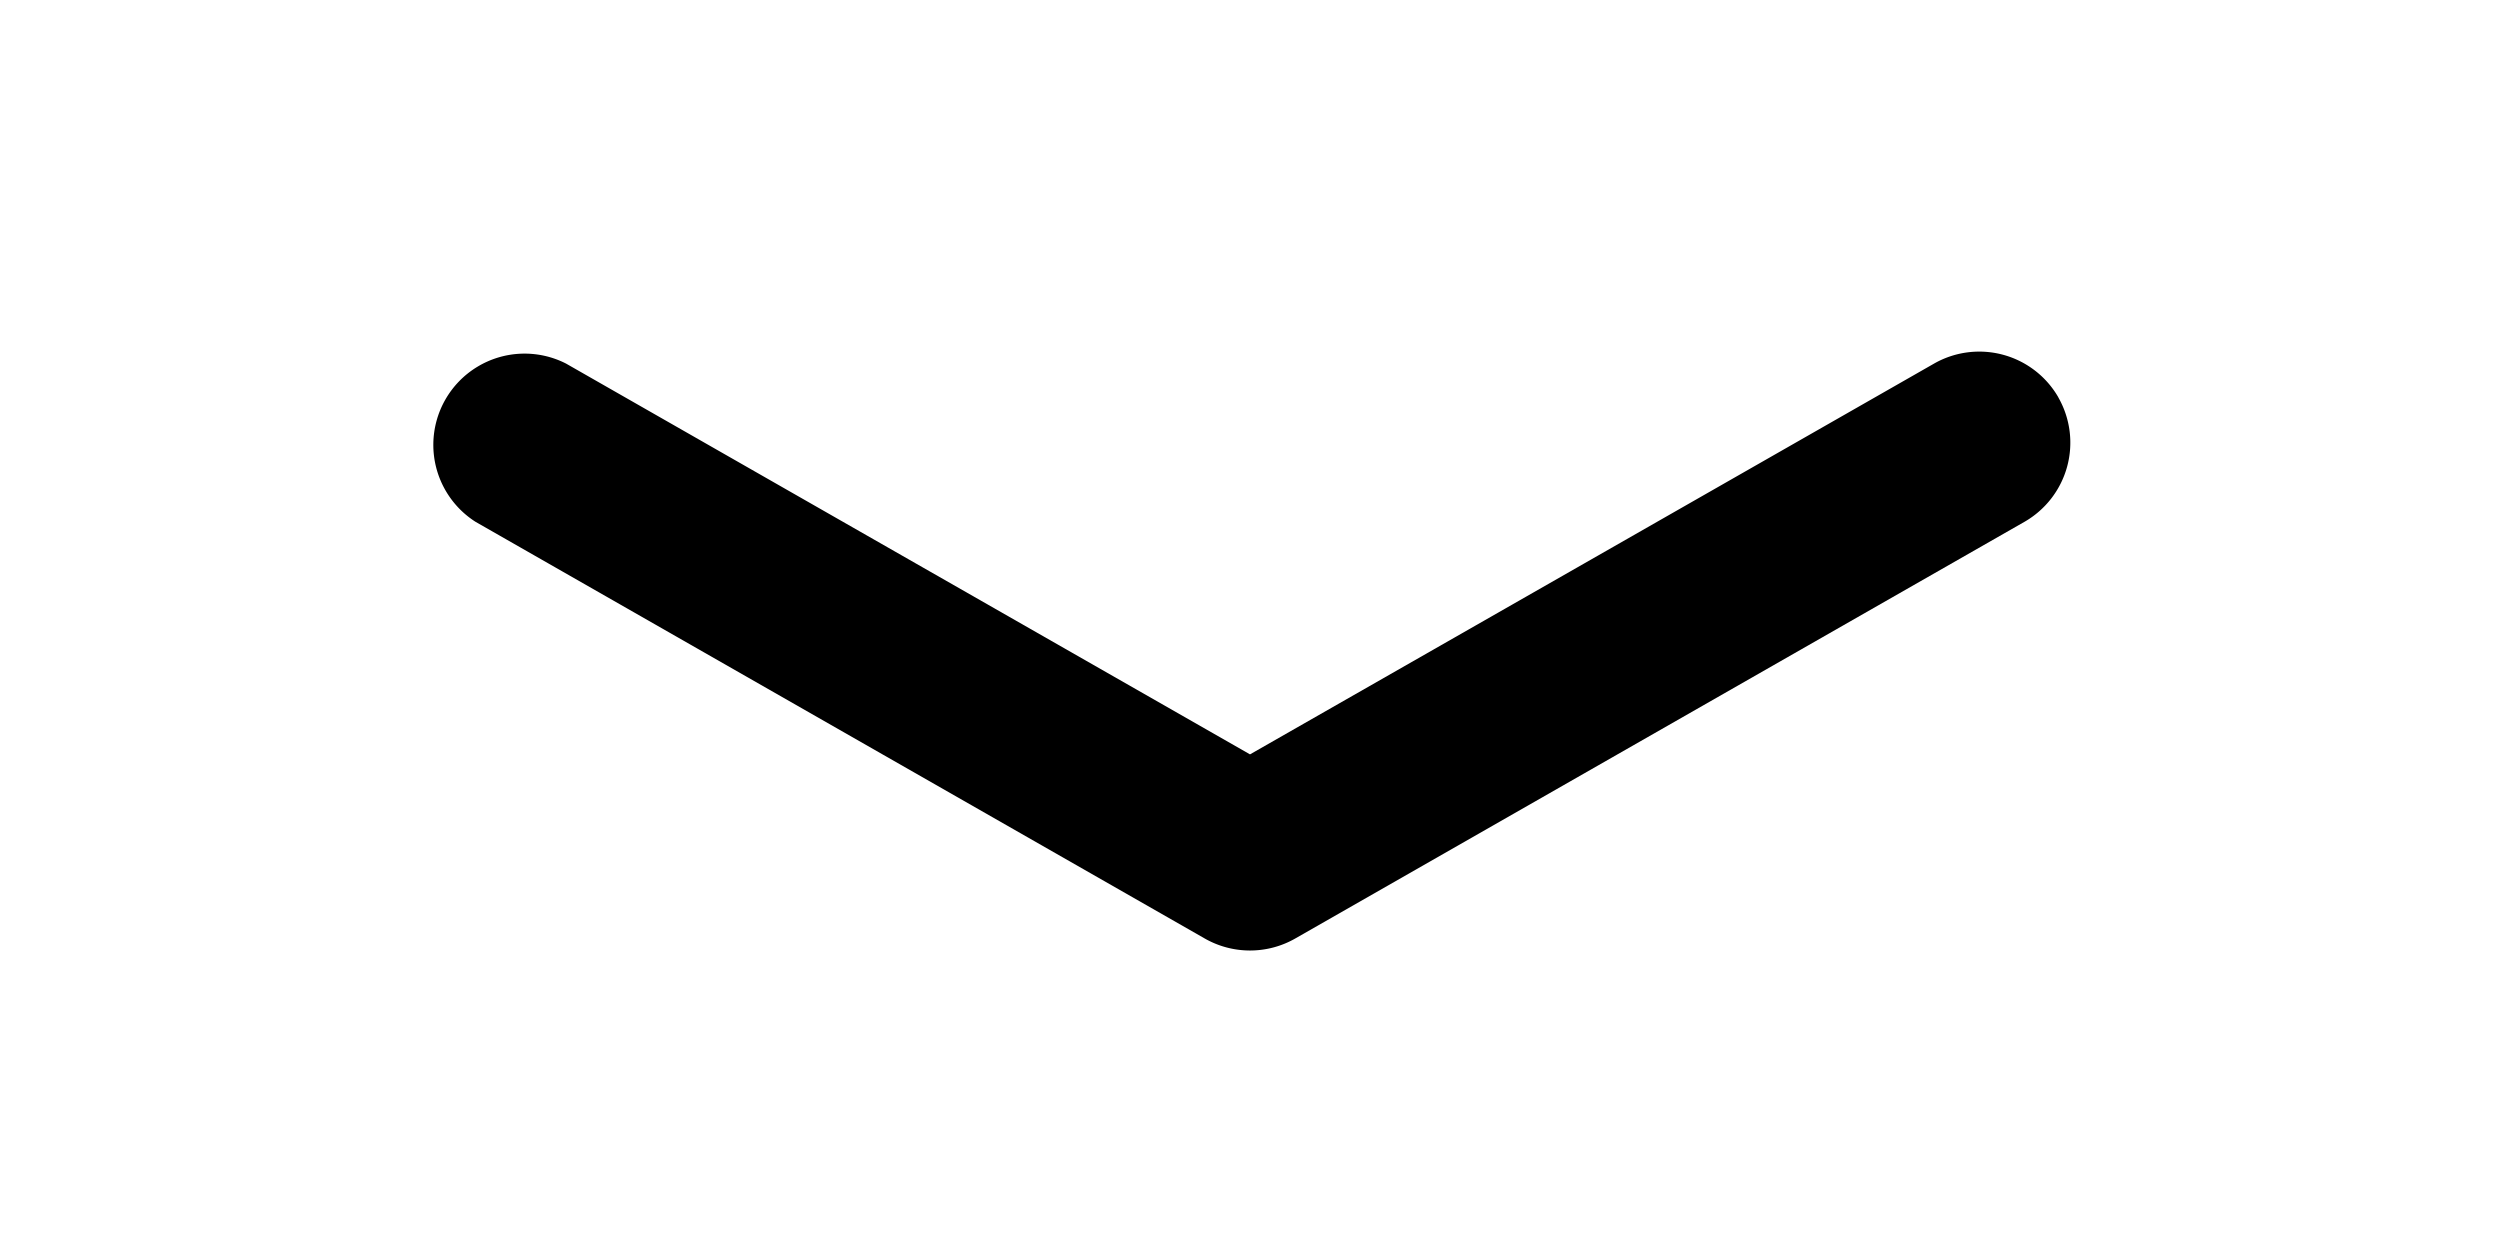 <svg width="20" height="10" fill="none" xmlns="http://www.w3.org/2000/svg"><path d="M16.467 3.18a.73.73 0 0 1-.272.995l-5.833 3.333a.73.73 0 0 1-.724 0L3.805 4.175a.73.73 0 0 1 .724-1.266L10 6.035l5.472-3.126a.73.73 0 0 1 .995.27Z" fill="#000"/></svg>